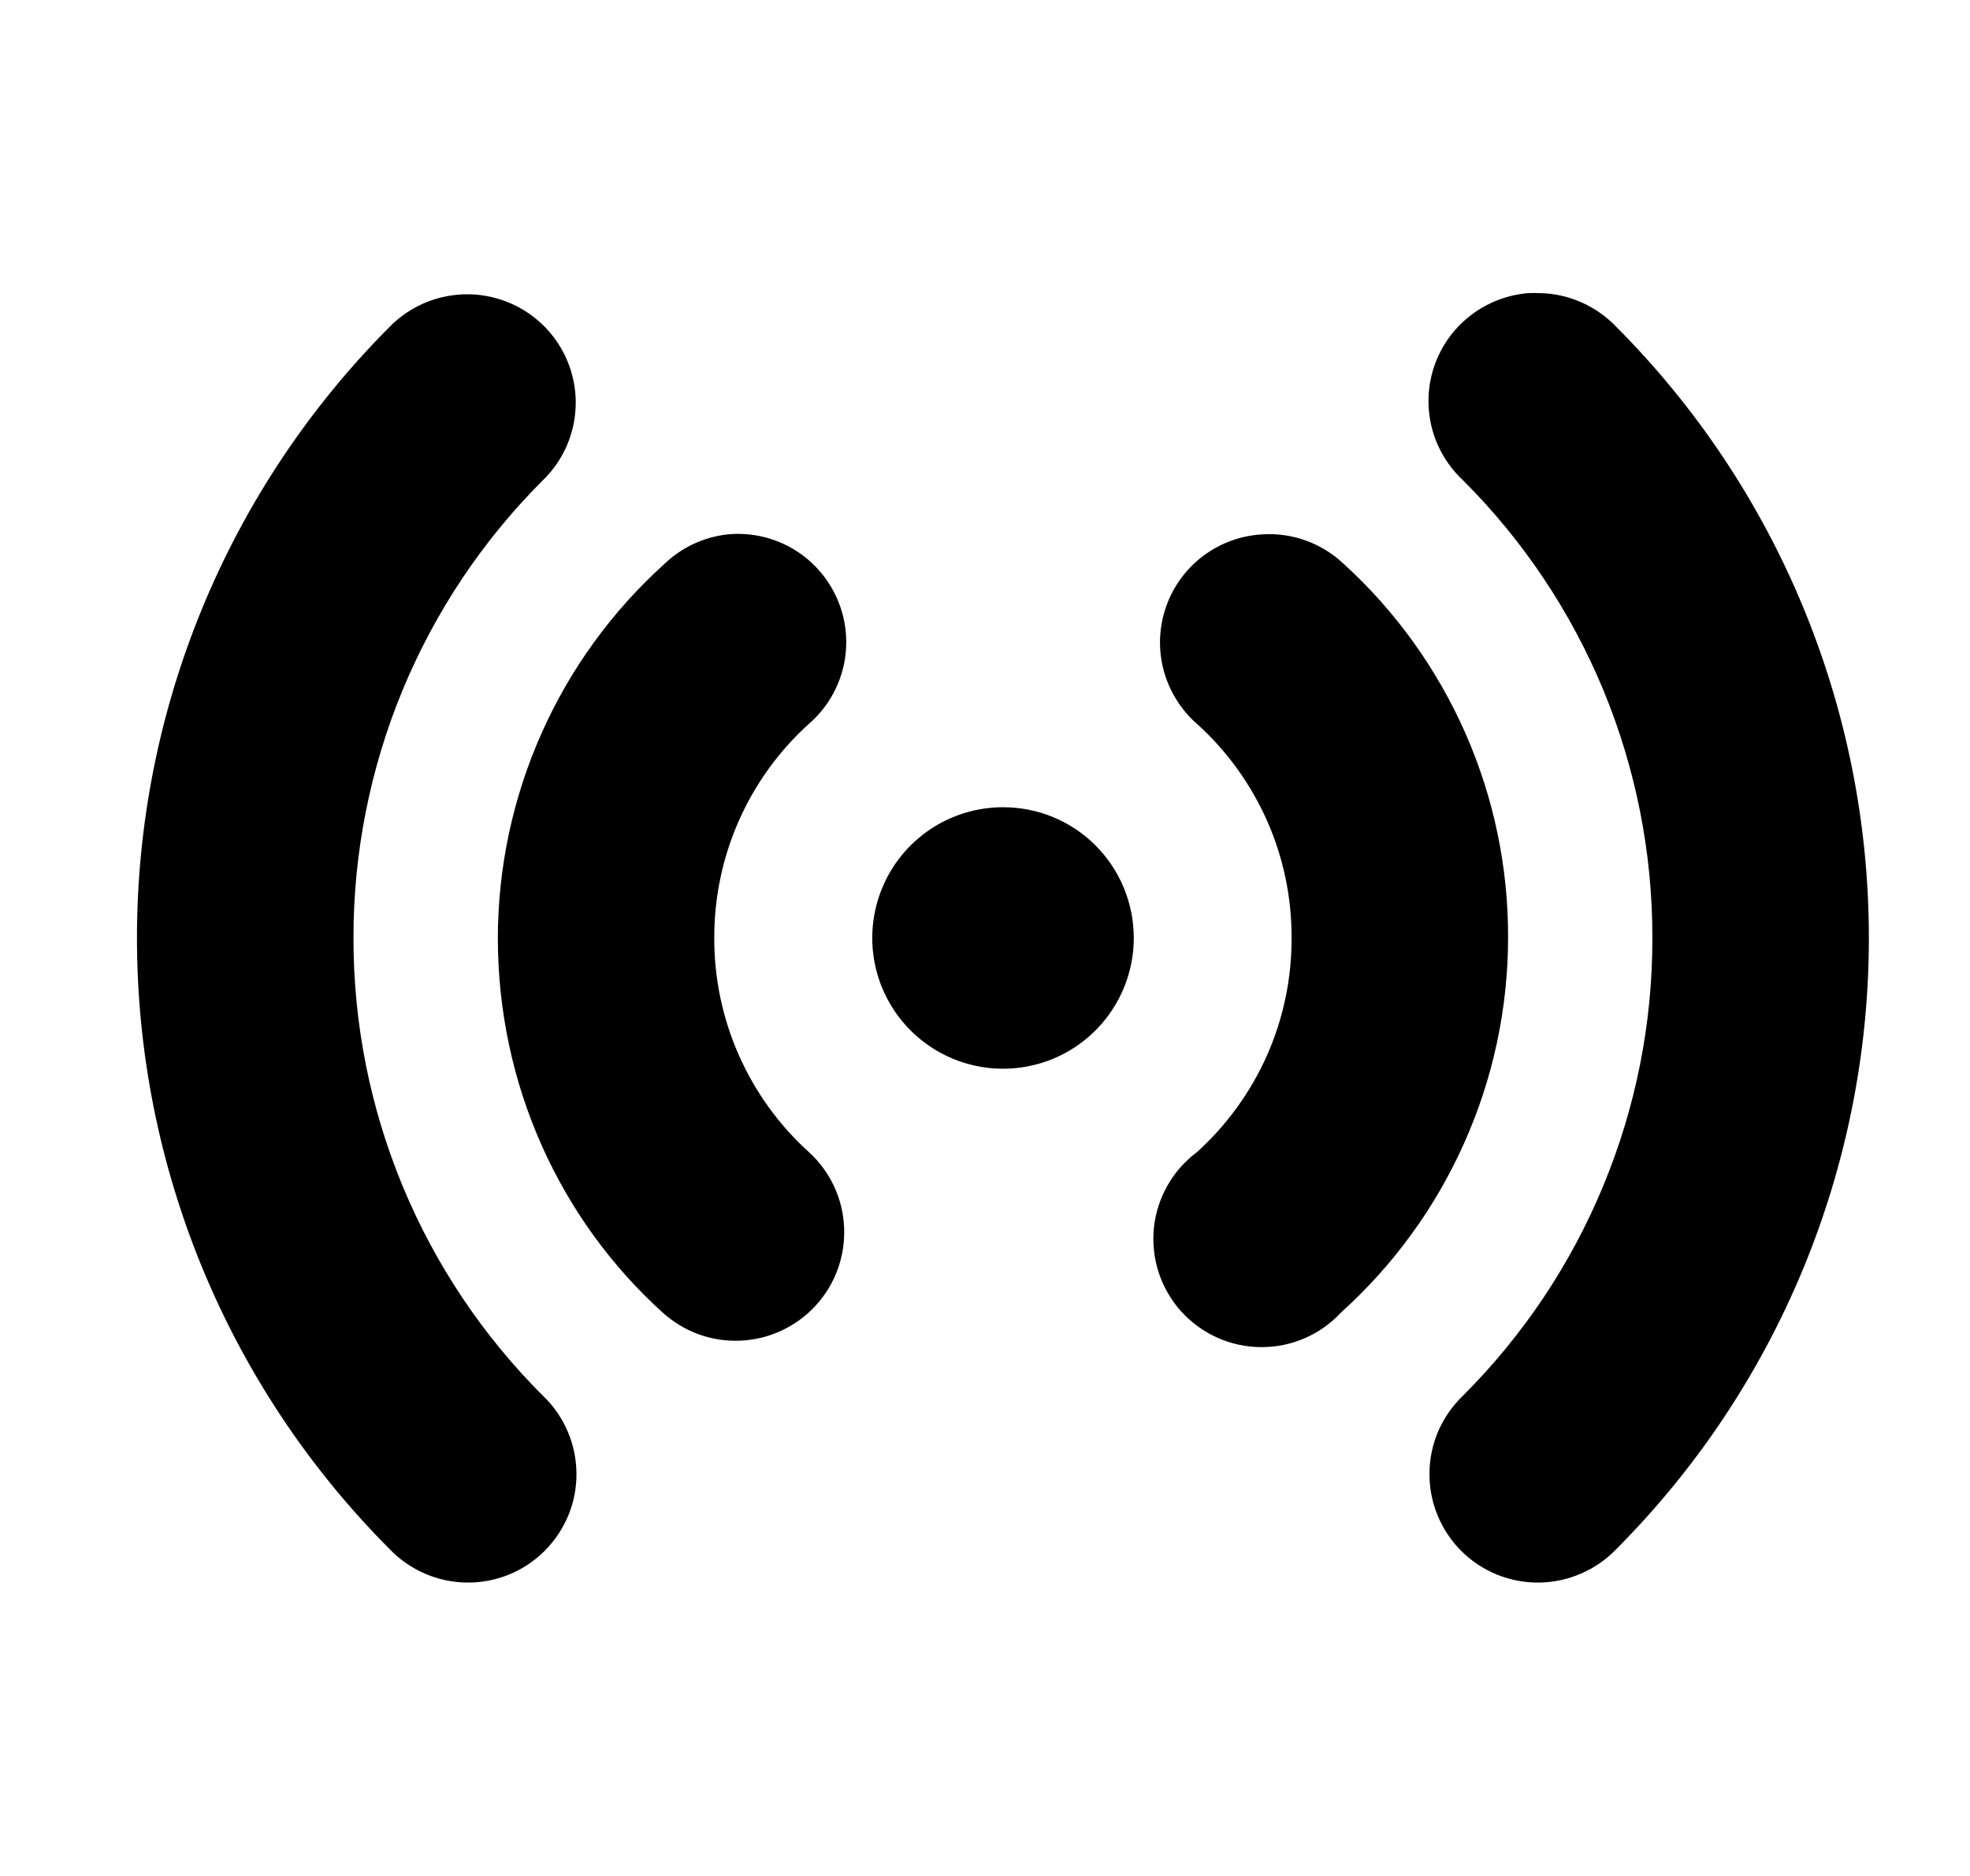 <?xml version="1.0" encoding="UTF-8"?> <svg xmlns="http://www.w3.org/2000/svg" width="21" height="20" viewBox="0 0 21 20" fill="none"><path d="M16.292 3.125C16.069 3.143 15.855 3.225 15.678 3.362C15.5 3.498 15.366 3.684 15.292 3.895C15.218 4.107 15.208 4.335 15.261 4.553C15.315 4.77 15.431 4.967 15.595 5.12C16.237 5.76 16.745 6.521 17.092 7.358C17.438 8.196 17.616 9.094 17.614 10C17.616 10.906 17.438 11.804 17.091 12.641C16.745 13.479 16.236 14.239 15.595 14.88C15.484 14.986 15.395 15.114 15.333 15.255C15.272 15.397 15.239 15.549 15.238 15.703C15.236 15.857 15.265 16.01 15.323 16.152C15.381 16.295 15.467 16.425 15.576 16.534C15.685 16.643 15.815 16.729 15.957 16.787C16.1 16.845 16.253 16.874 16.407 16.872C16.561 16.87 16.713 16.838 16.854 16.776C16.996 16.715 17.123 16.626 17.23 16.515C18.954 14.785 19.922 12.442 19.922 10C19.922 7.558 18.954 5.215 17.23 3.485C17.124 3.374 16.998 3.285 16.857 3.223C16.717 3.161 16.565 3.127 16.412 3.125C16.372 3.123 16.332 3.123 16.292 3.125V3.125ZM4.826 3.148C4.57 3.182 4.333 3.301 4.153 3.485C2.428 5.215 1.46 7.558 1.46 10C1.46 12.442 2.428 14.785 4.153 16.515C4.259 16.626 4.387 16.715 4.528 16.776C4.669 16.838 4.822 16.87 4.976 16.872C5.13 16.874 5.282 16.845 5.425 16.787C5.568 16.729 5.697 16.643 5.806 16.534C5.915 16.425 6.001 16.295 6.06 16.152C6.118 16.01 6.147 15.857 6.145 15.703C6.143 15.549 6.111 15.397 6.049 15.255C5.988 15.114 5.899 14.986 5.787 14.88C5.146 14.24 4.637 13.479 4.291 12.642C3.944 11.804 3.767 10.906 3.768 10C3.767 9.094 3.945 8.196 4.291 7.359C4.638 6.521 5.146 5.76 5.787 5.12C5.962 4.951 6.078 4.73 6.12 4.491C6.162 4.251 6.127 4.005 6.02 3.786C5.914 3.568 5.741 3.389 5.526 3.274C5.312 3.16 5.067 3.115 4.826 3.148ZM7.759 5.697C7.506 5.724 7.269 5.834 7.085 6.01C6.526 6.514 6.079 7.129 5.773 7.817C5.467 8.504 5.308 9.248 5.307 10C5.307 11.575 5.976 13.008 7.061 13.991C7.173 14.093 7.305 14.173 7.447 14.225C7.59 14.277 7.742 14.3 7.894 14.293C8.046 14.286 8.195 14.25 8.332 14.185C8.47 14.121 8.594 14.03 8.696 13.918C8.799 13.806 8.878 13.675 8.93 13.532C8.982 13.389 9.005 13.237 8.998 13.085C8.992 12.934 8.955 12.785 8.891 12.647C8.826 12.509 8.736 12.386 8.623 12.283C8.304 11.995 8.05 11.642 7.876 11.249C7.702 10.856 7.613 10.43 7.614 10C7.613 9.57 7.702 9.144 7.876 8.75C8.05 8.357 8.305 8.004 8.624 7.716C8.809 7.556 8.937 7.341 8.992 7.103C9.046 6.865 9.024 6.615 8.927 6.391C8.831 6.166 8.666 5.978 8.456 5.853C8.246 5.729 8.002 5.674 7.759 5.697ZM13.456 5.697C13.227 5.71 13.007 5.79 12.824 5.928C12.641 6.066 12.504 6.256 12.429 6.472C12.354 6.689 12.345 6.923 12.404 7.144C12.463 7.366 12.586 7.565 12.758 7.716C13.078 8.004 13.332 8.357 13.507 8.75C13.681 9.144 13.77 9.57 13.768 10C13.77 10.43 13.681 10.856 13.507 11.25C13.332 11.643 13.078 11.995 12.758 12.284C12.63 12.38 12.522 12.502 12.444 12.641C12.365 12.781 12.316 12.936 12.3 13.095C12.285 13.255 12.302 13.416 12.352 13.569C12.403 13.721 12.484 13.862 12.591 13.981C12.699 14.1 12.83 14.195 12.976 14.261C13.123 14.327 13.281 14.361 13.442 14.362C13.602 14.363 13.761 14.331 13.908 14.267C14.056 14.203 14.188 14.109 14.297 13.991C14.856 13.487 15.303 12.871 15.609 12.184C15.916 11.497 16.075 10.753 16.076 10C16.079 9.249 15.924 8.506 15.622 7.819C15.319 7.131 14.877 6.515 14.321 6.009C14.206 5.901 14.07 5.817 13.921 5.763C13.772 5.709 13.614 5.687 13.456 5.697ZM10.691 8.606C10.416 8.606 10.146 8.688 9.917 8.841C9.688 8.995 9.509 9.212 9.404 9.467C9.299 9.722 9.271 10.002 9.325 10.272C9.379 10.543 9.512 10.791 9.707 10.986C9.902 11.181 10.15 11.313 10.42 11.367C10.691 11.421 10.971 11.393 11.226 11.288C11.48 11.182 11.698 11.004 11.851 10.774C12.004 10.545 12.086 10.276 12.086 10C12.086 9.817 12.05 9.635 11.98 9.466C11.91 9.297 11.808 9.143 11.678 9.013C11.549 8.884 11.395 8.781 11.225 8.711C11.056 8.641 10.874 8.606 10.691 8.606Z" fill="black"></path></svg> 